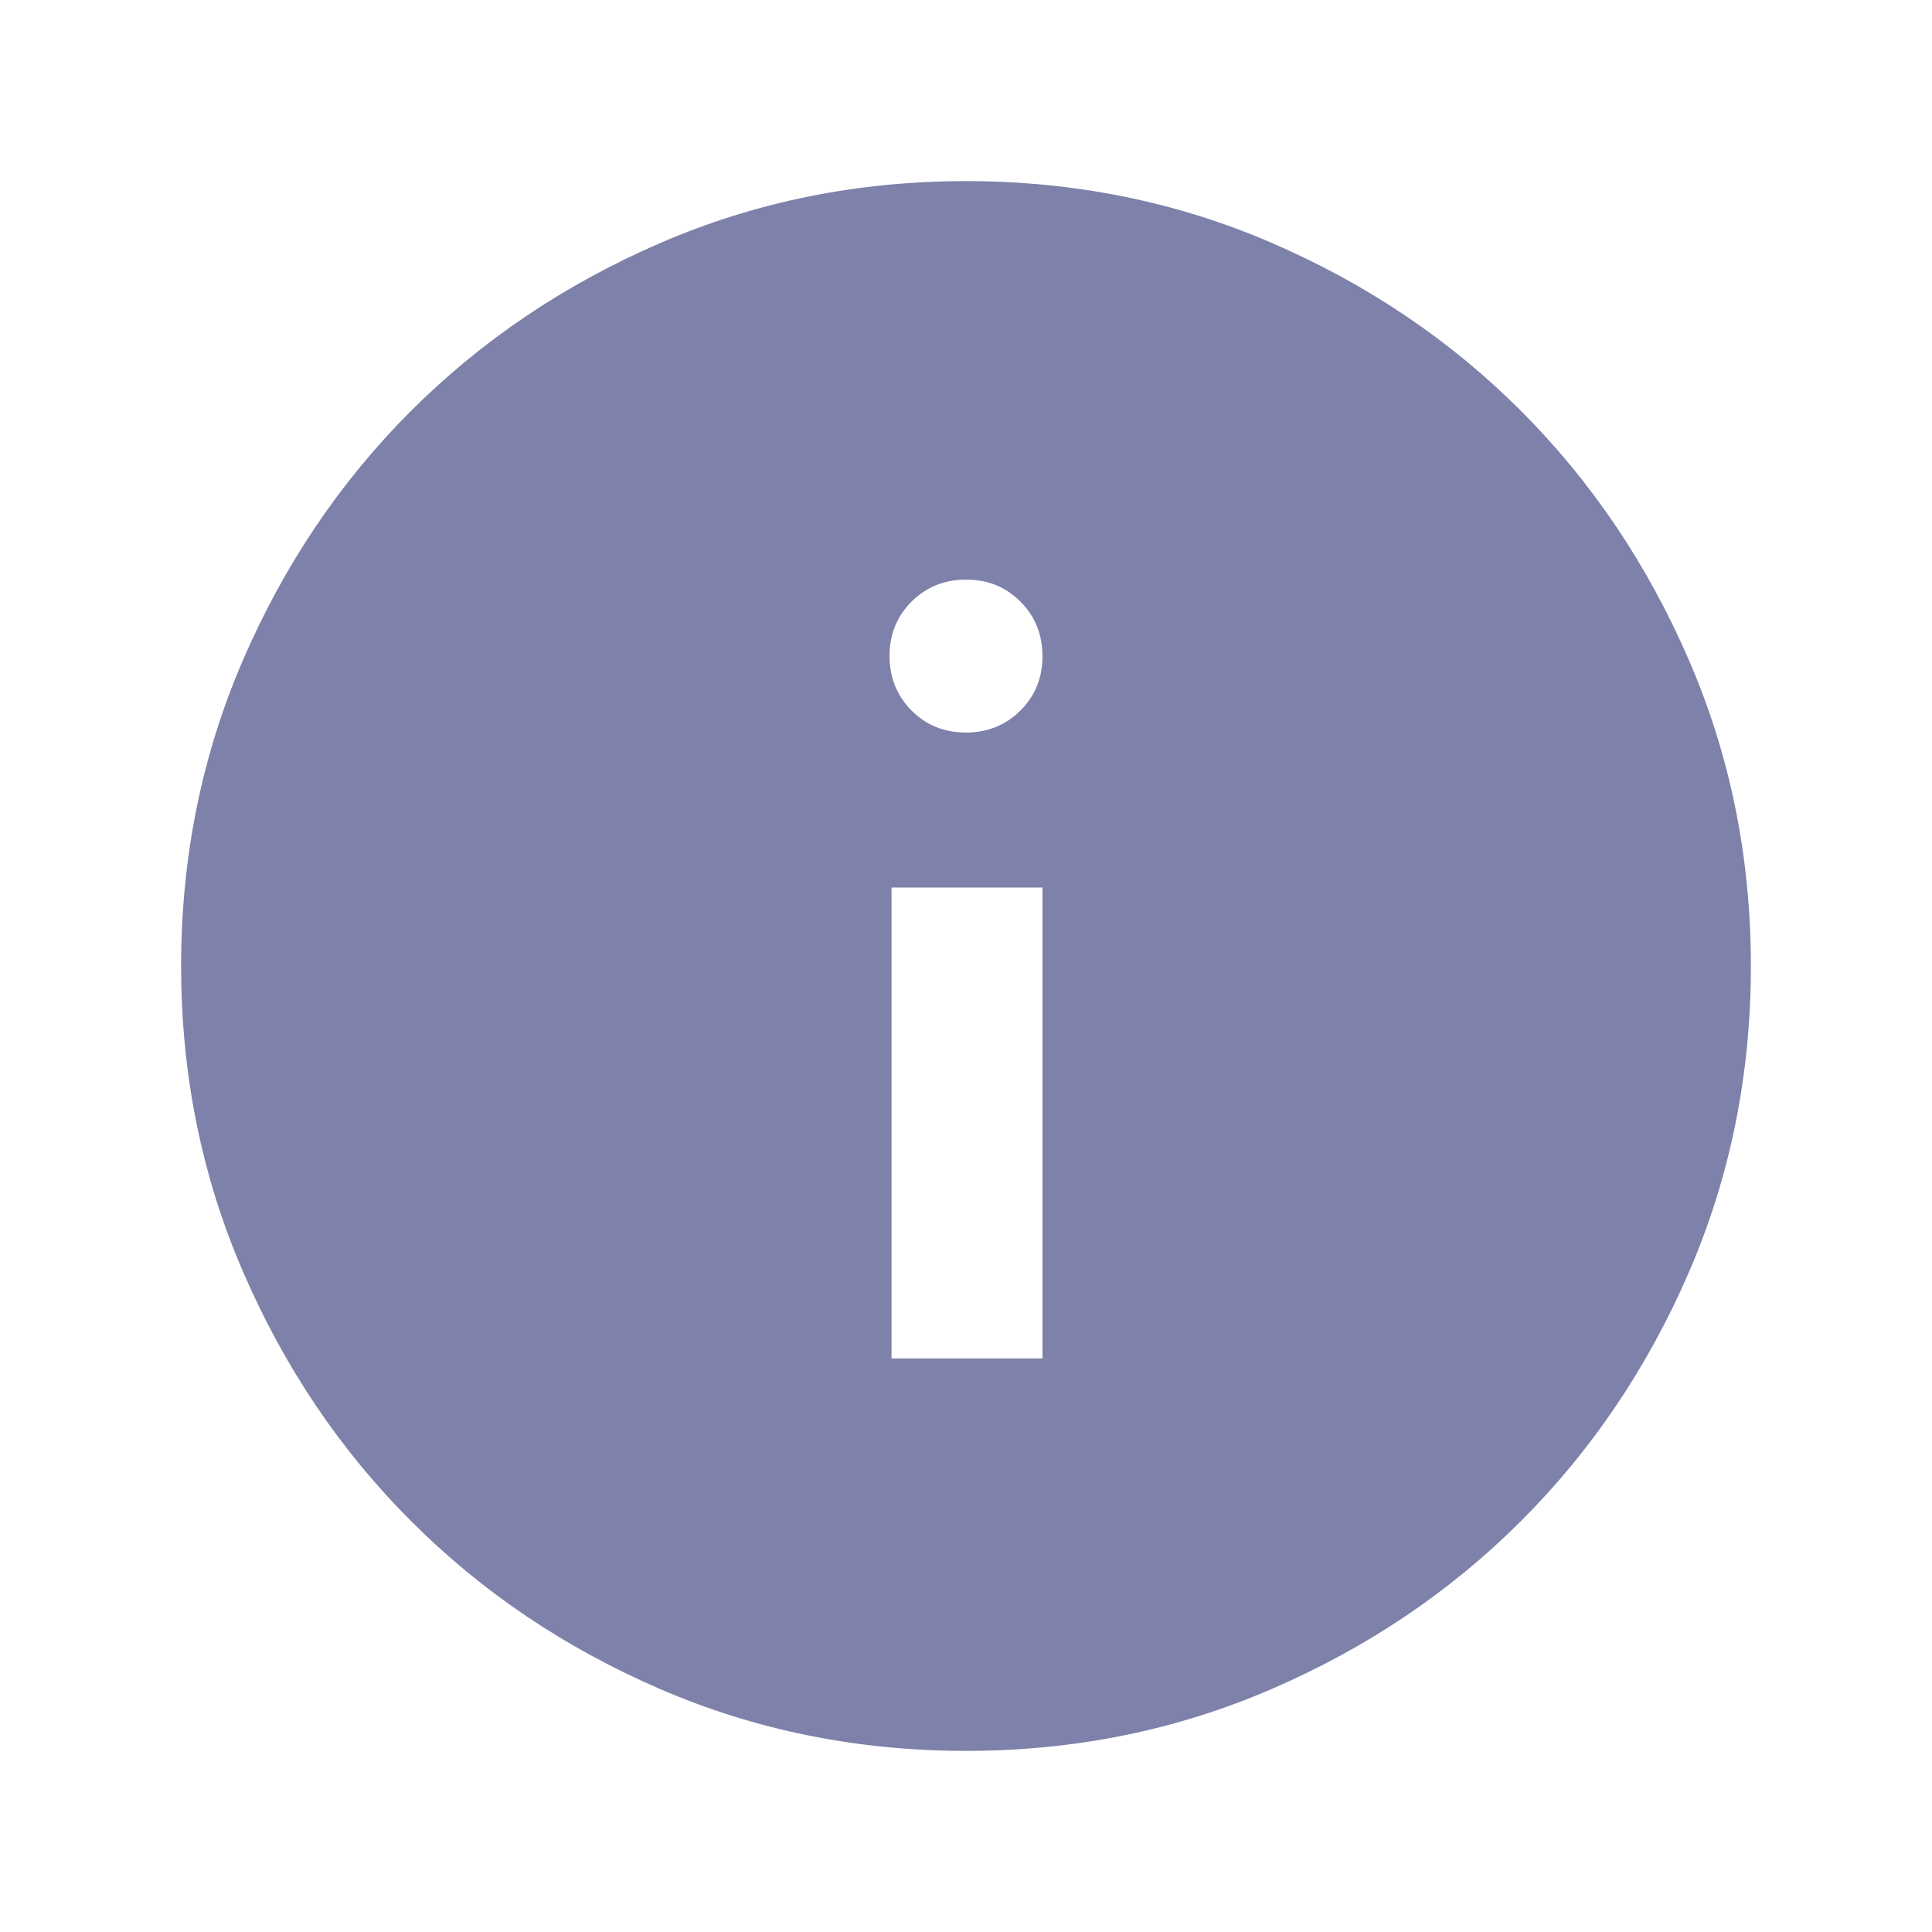 <svg width="24" height="24" viewBox="0 0 24 24" fill="none" xmlns="http://www.w3.org/2000/svg">
<mask id="mask0_2012_790" style="mask-type:alpha" maskUnits="userSpaceOnUse" x="0" y="0" width="24" height="24">
<rect width="24" height="24" fill="#D9D9D9"/>
</mask>
<g mask="url(#mask0_2012_790)">
<path d="M11.075 16.875H12.95V11.025H11.075V16.875ZM11.997 9.1C12.266 9.1 12.492 9.009 12.675 8.828C12.858 8.646 12.95 8.421 12.95 8.153C12.95 7.884 12.859 7.658 12.678 7.475C12.496 7.292 12.271 7.2 12.003 7.2C11.734 7.2 11.508 7.291 11.325 7.472C11.142 7.654 11.05 7.879 11.05 8.147C11.05 8.416 11.141 8.642 11.322 8.825C11.504 9.008 11.729 9.1 11.997 9.1ZM12 21.75C10.652 21.75 9.384 21.494 8.198 20.981C7.012 20.468 5.981 19.772 5.104 18.893C4.226 18.015 3.531 16.983 3.019 15.798C2.506 14.613 2.25 13.347 2.25 12C2.25 10.652 2.506 9.384 3.019 8.198C3.532 7.012 4.228 5.981 5.106 5.104C5.986 4.226 7.017 3.531 8.202 3.019C9.387 2.506 10.653 2.25 12 2.25C13.348 2.25 14.616 2.506 15.802 3.019C16.988 3.532 18.019 4.228 18.896 5.106C19.774 5.986 20.469 7.017 20.981 8.202C21.494 9.387 21.75 10.653 21.75 12C21.75 13.348 21.494 14.616 20.981 15.802C20.468 16.988 19.772 18.019 18.893 18.896C18.015 19.774 16.983 20.469 15.798 20.981C14.613 21.494 13.347 21.75 12 21.75Z" fill="#7E81A9"/>
</g>
</svg>
